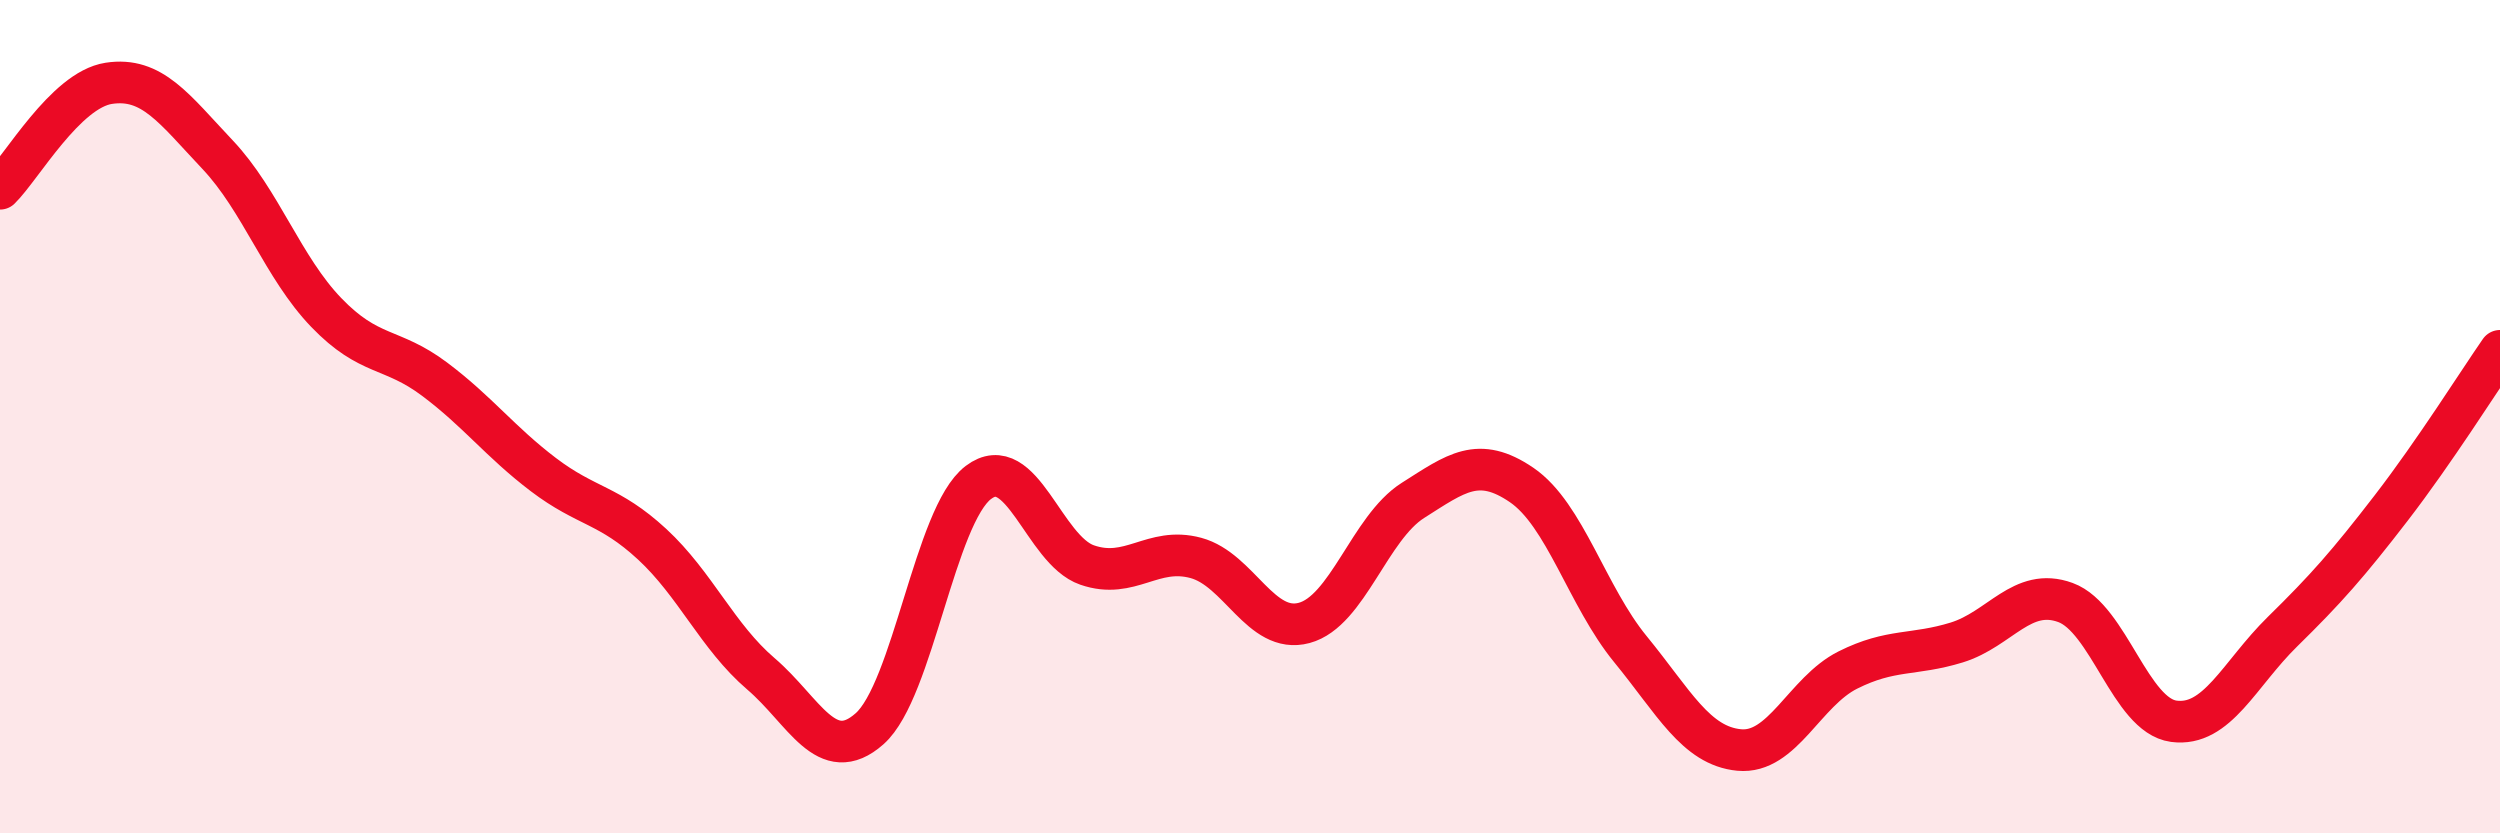 
    <svg width="60" height="20" viewBox="0 0 60 20" xmlns="http://www.w3.org/2000/svg">
      <path
        d="M 0,4.53 C 0.52,4.02 1.57,2.16 2.61,2 C 3.65,1.84 4.18,2.61 5.22,3.71 C 6.26,4.81 6.79,6.42 7.83,7.5 C 8.87,8.58 9.39,8.32 10.43,9.1 C 11.47,9.88 12,10.6 13.04,11.39 C 14.08,12.18 14.61,12.1 15.65,13.06 C 16.69,14.02 17.22,15.28 18.26,16.17 C 19.3,17.06 19.83,18.41 20.87,17.49 C 21.91,16.57 22.44,12.37 23.48,11.58 C 24.52,10.79 25.05,13.2 26.09,13.56 C 27.13,13.92 27.66,13.11 28.7,13.39 C 29.74,13.67 30.26,15.23 31.3,14.95 C 32.34,14.67 32.87,12.67 33.91,12.01 C 34.95,11.35 35.48,10.93 36.52,11.64 C 37.56,12.35 38.09,14.31 39.13,15.58 C 40.17,16.85 40.7,17.9 41.74,18 C 42.78,18.1 43.31,16.6 44.35,16.08 C 45.39,15.56 45.92,15.74 46.96,15.42 C 48,15.1 48.53,14.08 49.57,14.46 C 50.61,14.84 51.13,17.17 52.17,17.31 C 53.21,17.45 53.74,16.18 54.78,15.16 C 55.82,14.14 56.35,13.54 57.39,12.19 C 58.43,10.84 59.48,9.17 60,8.42L60 20L0 20Z"
        fill="#EB0A25"
        opacity="0.1"
        stroke-linecap="round"
        stroke-linejoin="round"
      />
      <path
        d="M 0,4.53 C 0.52,4.02 1.57,2.16 2.61,2 C 3.65,1.84 4.18,2.61 5.22,3.71 C 6.26,4.81 6.79,6.42 7.83,7.5 C 8.87,8.58 9.39,8.32 10.43,9.1 C 11.47,9.88 12,10.6 13.04,11.39 C 14.08,12.18 14.61,12.1 15.65,13.06 C 16.69,14.02 17.22,15.28 18.26,16.17 C 19.3,17.06 19.83,18.41 20.87,17.49 C 21.91,16.57 22.44,12.37 23.48,11.58 C 24.52,10.79 25.05,13.2 26.09,13.56 C 27.13,13.92 27.66,13.11 28.7,13.39 C 29.74,13.67 30.26,15.23 31.3,14.95 C 32.34,14.67 32.87,12.67 33.91,12.01 C 34.95,11.35 35.48,10.93 36.52,11.64 C 37.56,12.35 38.09,14.31 39.13,15.58 C 40.17,16.85 40.7,17.9 41.74,18 C 42.78,18.1 43.31,16.6 44.35,16.08 C 45.39,15.56 45.92,15.74 46.96,15.42 C 48,15.1 48.53,14.08 49.57,14.46 C 50.61,14.84 51.13,17.17 52.17,17.31 C 53.21,17.45 53.74,16.18 54.78,15.16 C 55.82,14.14 56.35,13.54 57.39,12.19 C 58.43,10.84 59.48,9.17 60,8.42"
        stroke="#EB0A25"
        stroke-width="1"
        fill="none"
        stroke-linecap="round"
        stroke-linejoin="round"
      />
    </svg>
  